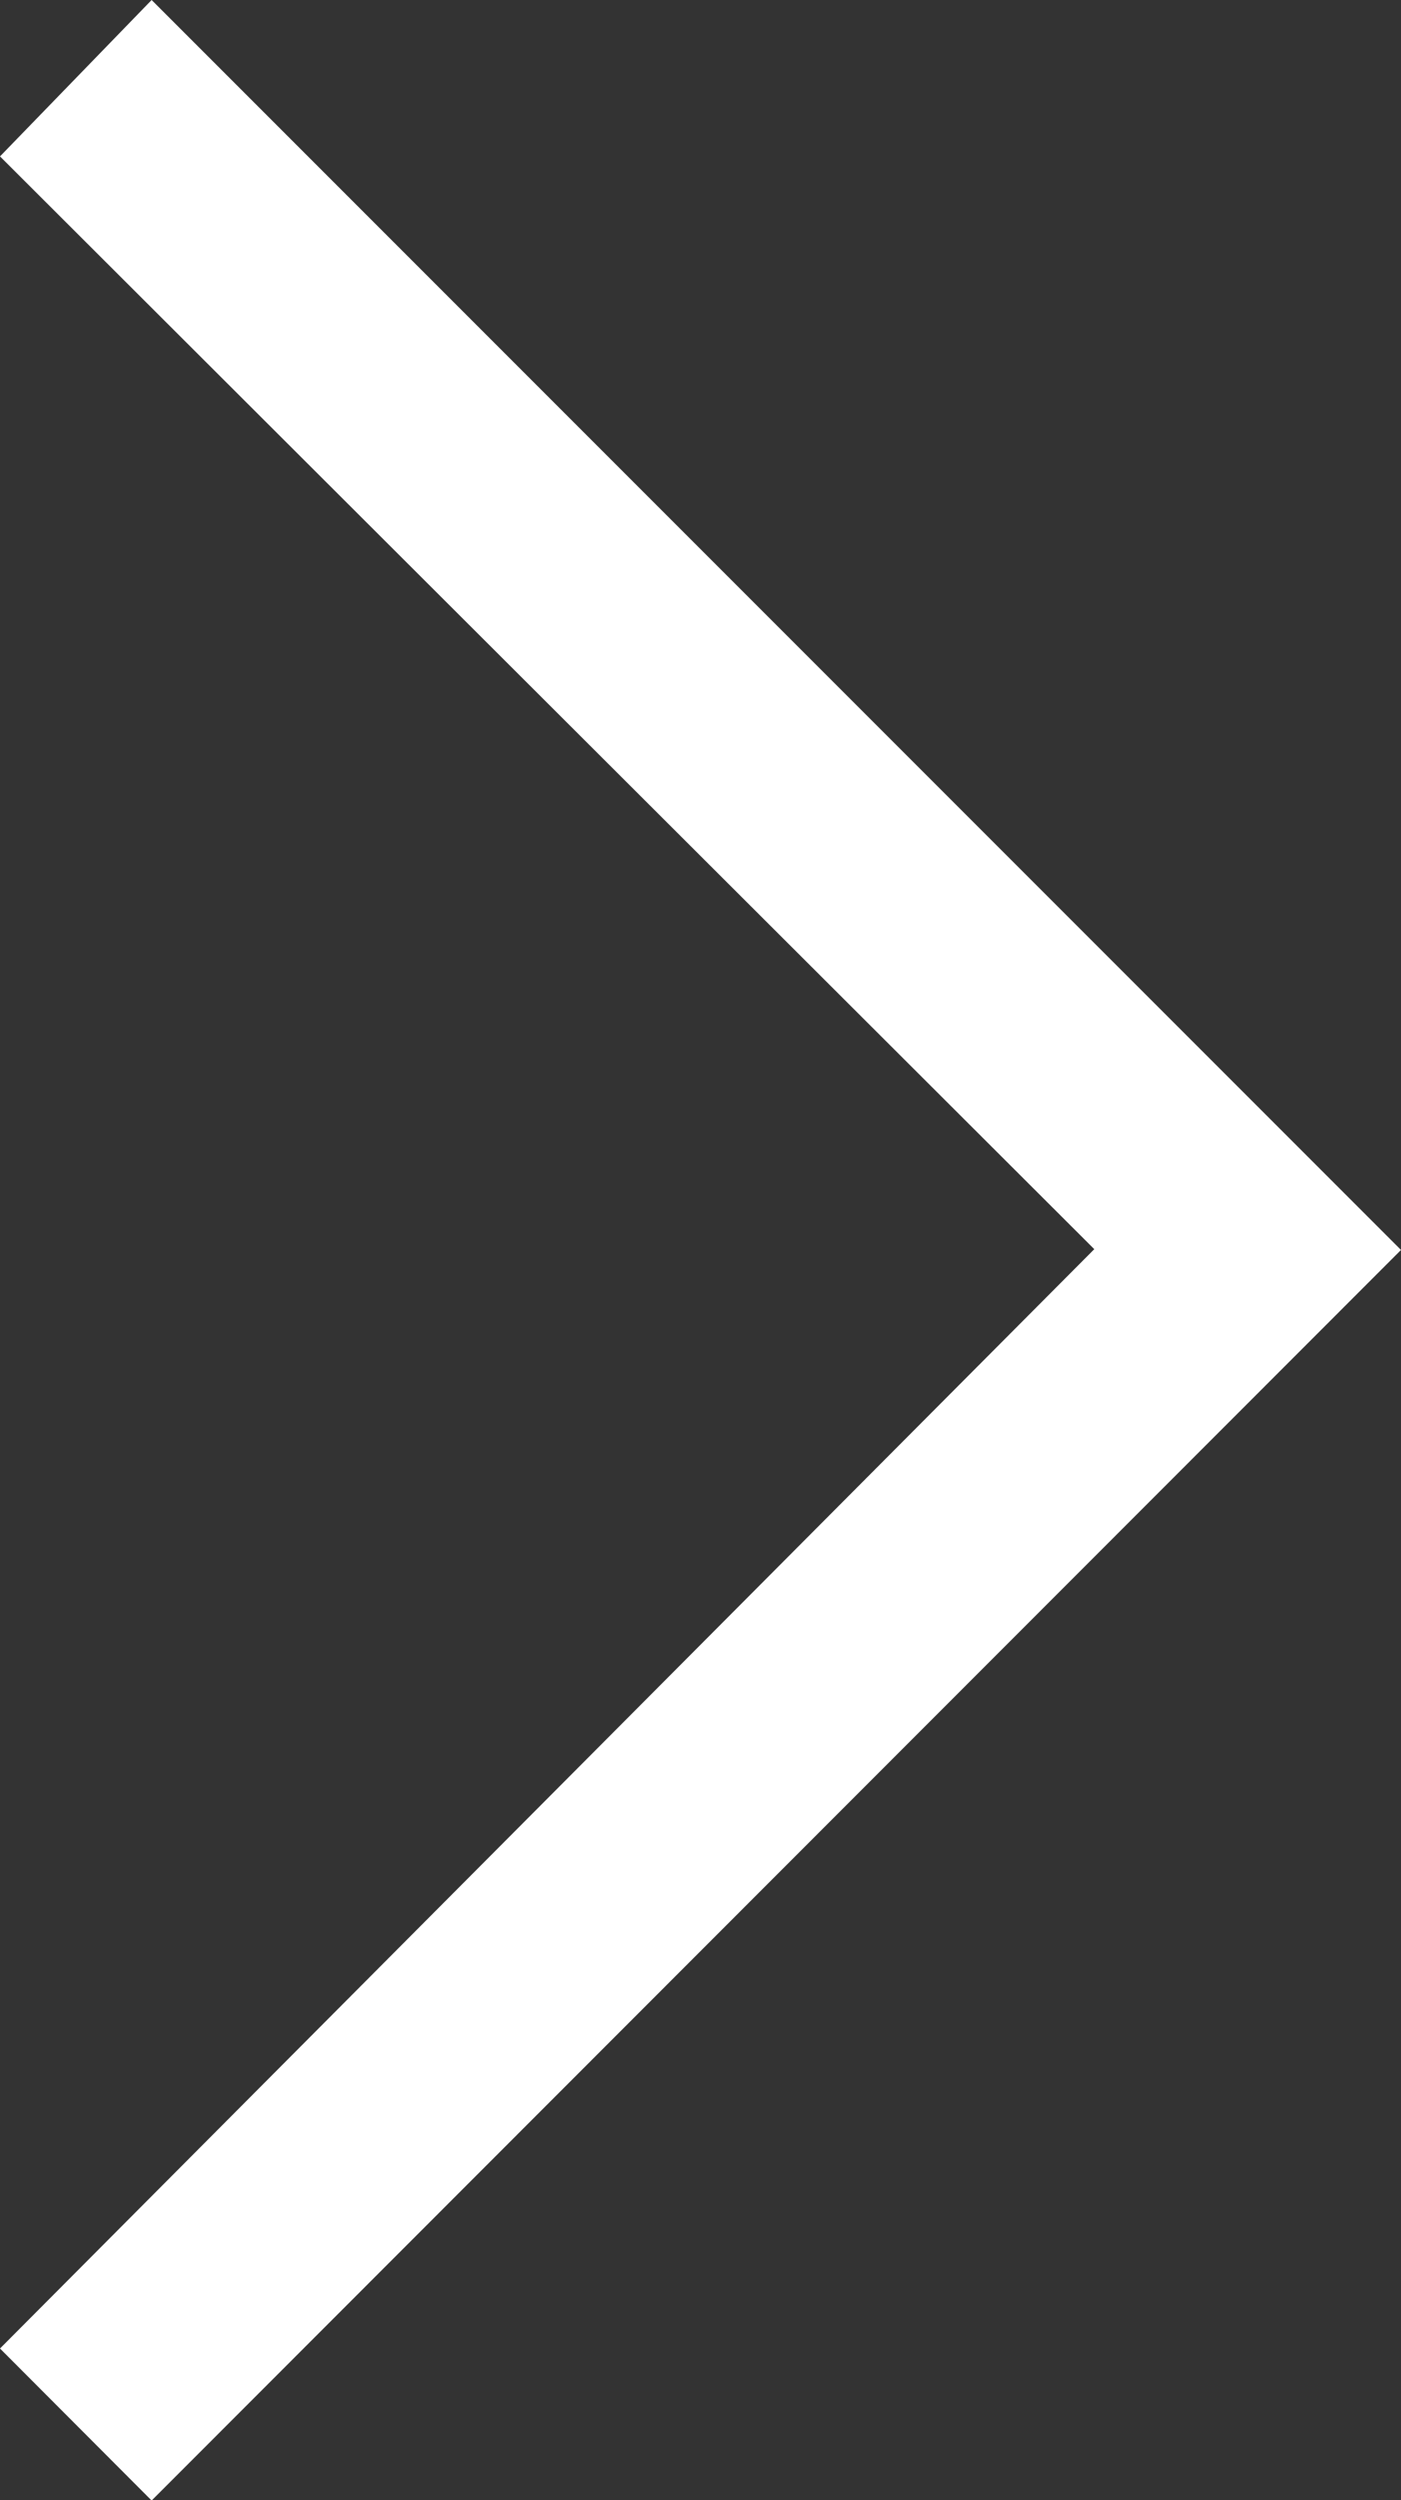 <svg xmlns="http://www.w3.org/2000/svg" width="8.962" height="15.985" viewBox="0 0 8.962 15.985">
  <rect x="0" y="0" width="8.962" height="15.985" fill="#333333" stroke="none"/>
  <defs>
    <style>
      .cls-1 {
        fill: #fff;
      }
    </style>
  </defs>
  <path id="路径_881" data-name="路径 881" class="cls-1" d="M239.352,21.442,231.36,13.45l-.97,1,7,6.987-7,7.029.97.972Z" transform="translate(-230.39 -13.45)"/>
</svg>
